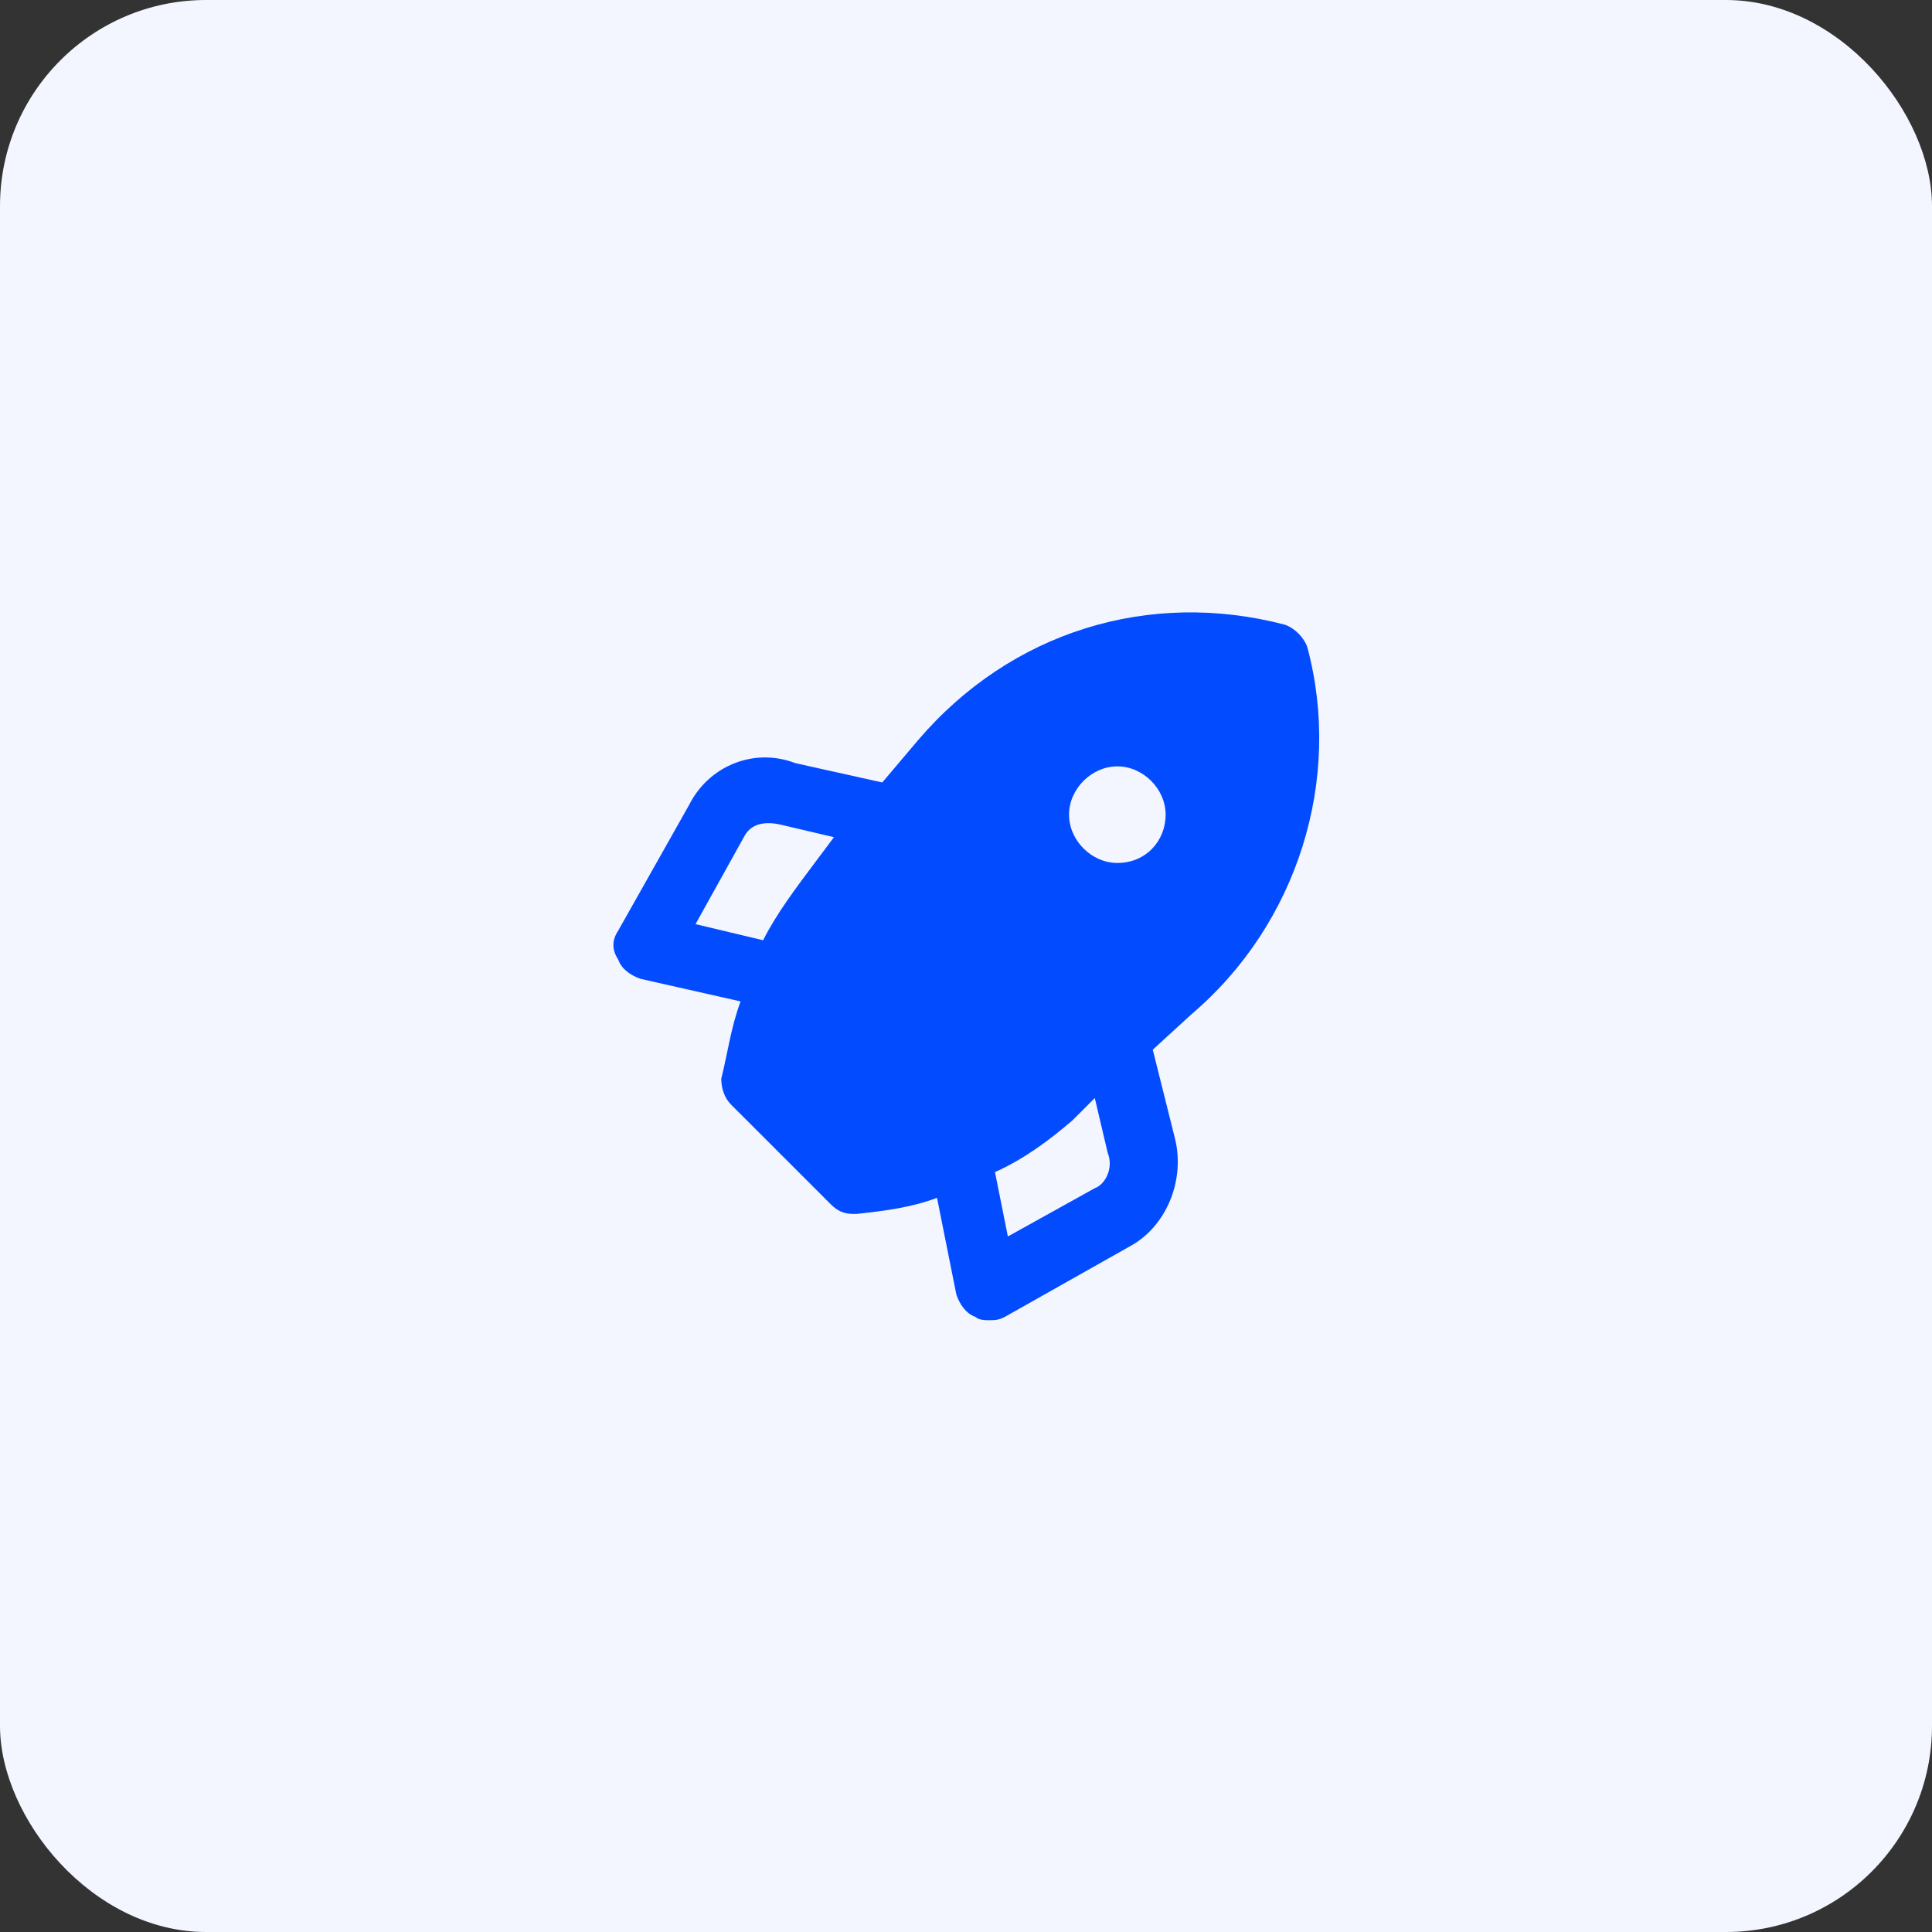 <svg width="75" height="75" viewBox="0 0 75 75" fill="none" xmlns="http://www.w3.org/2000/svg">
<rect x="0" y="0" width="75" height="75" fill="#333333" stroke="none"/>
<rect width="75" height="75" rx="8" fill="#F3F5FF"/>
<path d="M50.75 25.125C50.625 24.75 50.25 24.375 49.875 24.25C44.625 22.875 39.25 24.5 35.625 28.75L34.25 30.375L30.875 29.625C29.25 29 27.5 29.75 26.75 31.25L24 36.125C23.75 36.5 23.75 36.875 24 37.25C24.125 37.625 24.5 37.875 24.875 38L28.75 38.875C28.375 39.875 28.25 40.875 28 41.875C28 42.25 28.125 42.625 28.375 42.875L32.25 46.75C32.5 47 32.75 47.125 33.125 47.125H33.25C34.375 47 35.375 46.875 36.375 46.5L37.125 50.25C37.25 50.625 37.5 51 37.875 51.125C38 51.25 38.25 51.25 38.375 51.25C38.625 51.25 38.75 51.25 39 51.125L43.875 48.375C45.25 47.625 46 45.875 45.625 44.25L44.75 40.75L46.25 39.375C50.375 35.875 52.125 30.25 50.75 25.125ZM31.625 33.5C30.875 34.5 30.125 35.5 29.625 36.5L27 35.875L28.875 32.5C29.125 32 29.625 31.875 30.25 32L32.375 32.5L31.625 33.5ZM42.5 46.125L39.125 48L38.625 45.5C39.75 45 40.75 44.25 41.625 43.5L42.5 42.625L43 44.75C43.25 45.375 42.875 46 42.5 46.125ZM43.375 33.5C42.375 33.5 41.5 32.625 41.5 31.625C41.5 30.625 42.375 29.75 43.375 29.75C44.375 29.75 45.25 30.625 45.25 31.625C45.25 32.625 44.5 33.5 43.375 33.5Z" fill="#024BFF"/>
</svg>
